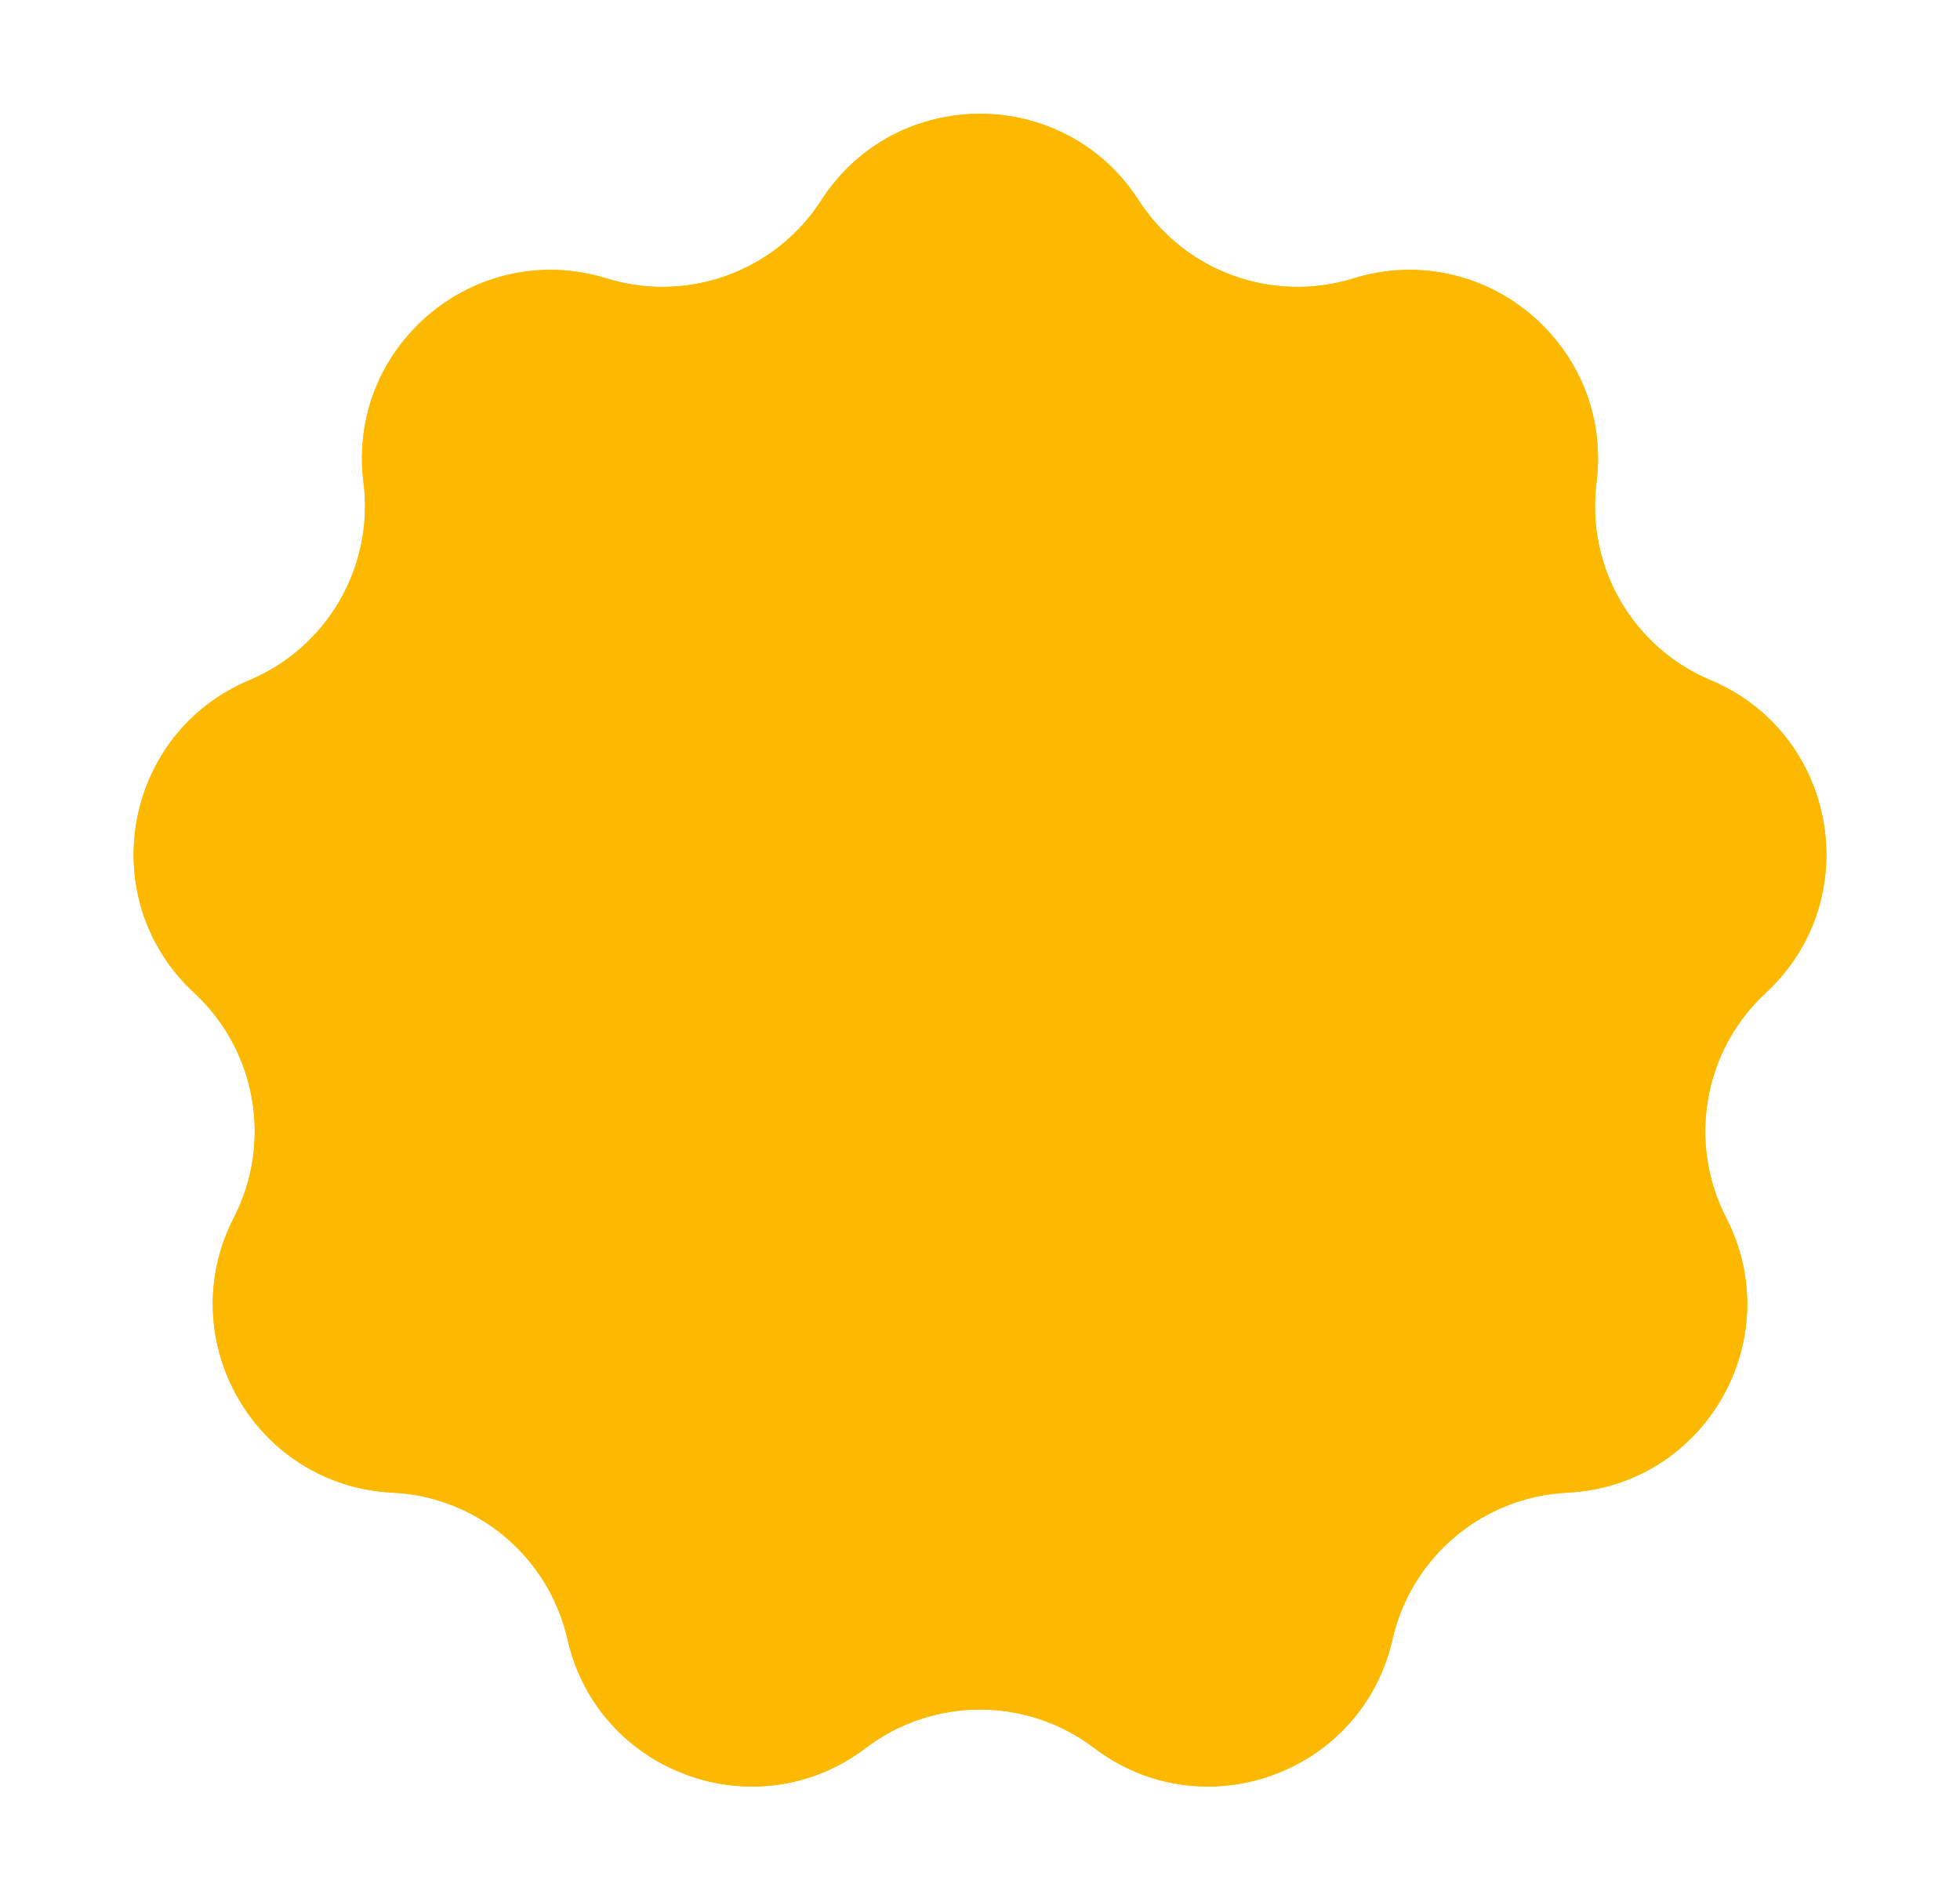 <?xml version="1.0" encoding="UTF-8"?> <svg xmlns="http://www.w3.org/2000/svg" width="54" height="52" viewBox="0 0 54 52" fill="none"><g filter="url(#filter0_d_103_7)"><path d="M22.627 2.788C24.675 -0.392 29.325 -0.392 31.373 2.788C32.637 4.751 35.055 5.63 37.285 4.94C40.898 3.821 44.459 6.809 43.985 10.562C43.692 12.878 44.978 15.106 47.13 16.01C50.617 17.475 51.425 22.054 48.649 24.623C46.936 26.209 46.489 28.742 47.557 30.819C49.286 34.183 46.962 38.209 43.184 38.393C40.852 38.507 38.881 40.16 38.364 42.437C37.527 46.126 33.158 47.716 30.146 45.428C28.286 44.017 25.714 44.017 23.854 45.428C20.842 47.716 16.473 46.126 15.636 42.437C15.119 40.16 13.148 38.507 10.816 38.393C7.038 38.209 4.714 34.183 6.443 30.819C7.511 28.742 7.064 26.209 5.351 24.623C2.575 22.054 3.383 17.475 6.87 16.01C9.022 15.106 10.308 12.878 10.015 10.562C9.541 6.809 13.102 3.821 16.715 4.94C18.945 5.63 21.363 4.751 22.627 2.788Z" fill="#FCB900"></path><path d="M23.047 3.059C24.898 0.185 29.102 0.185 30.953 3.059C32.339 5.21 34.988 6.174 37.433 5.417C40.698 4.406 43.917 7.107 43.488 10.499C43.167 13.038 44.577 15.479 46.937 16.471C50.088 17.795 50.818 21.933 48.31 24.256C46.431 25.994 45.942 28.772 47.112 31.048C48.675 34.088 46.574 37.727 43.159 37.894C40.603 38.018 38.444 39.831 37.877 42.326C37.12 45.66 33.171 47.097 30.448 45.03C28.41 43.483 25.59 43.483 23.552 45.03C20.829 47.097 16.88 45.66 16.123 42.326C15.556 39.831 13.397 38.018 10.841 37.894C7.426 37.727 5.325 34.088 6.888 31.048C8.058 28.772 7.568 25.994 5.69 24.256C3.182 21.933 3.912 17.795 7.063 16.471C9.423 15.479 10.833 13.038 10.512 10.499C10.083 7.107 13.302 4.406 16.567 5.417C19.012 6.174 21.661 5.21 23.047 3.059Z" stroke="#FCB900"></path></g><defs><filter id="filter0_d_103_7" x="0.948" y="0.403" width="52.104" height="51.551" filterUnits="userSpaceOnUse" color-interpolation-filters="sRGB"><feFlood flood-opacity="0" result="BackgroundImageFix"></feFlood><feColorMatrix in="SourceAlpha" type="matrix" values="0 0 0 0 0 0 0 0 0 0 0 0 0 0 0 0 0 0 127 0" result="hardAlpha"></feColorMatrix><feOffset dy="2.732"></feOffset><feGaussianBlur stdDeviation="1.366"></feGaussianBlur><feComposite in2="hardAlpha" operator="out"></feComposite><feColorMatrix type="matrix" values="0 0 0 0 0 0 0 0 0 0 0 0 0 0 0 0 0 0 0.25 0"></feColorMatrix><feBlend mode="normal" in2="BackgroundImageFix" result="effect1_dropShadow_103_7"></feBlend><feBlend mode="normal" in="SourceGraphic" in2="effect1_dropShadow_103_7" result="shape"></feBlend></filter></defs></svg> 